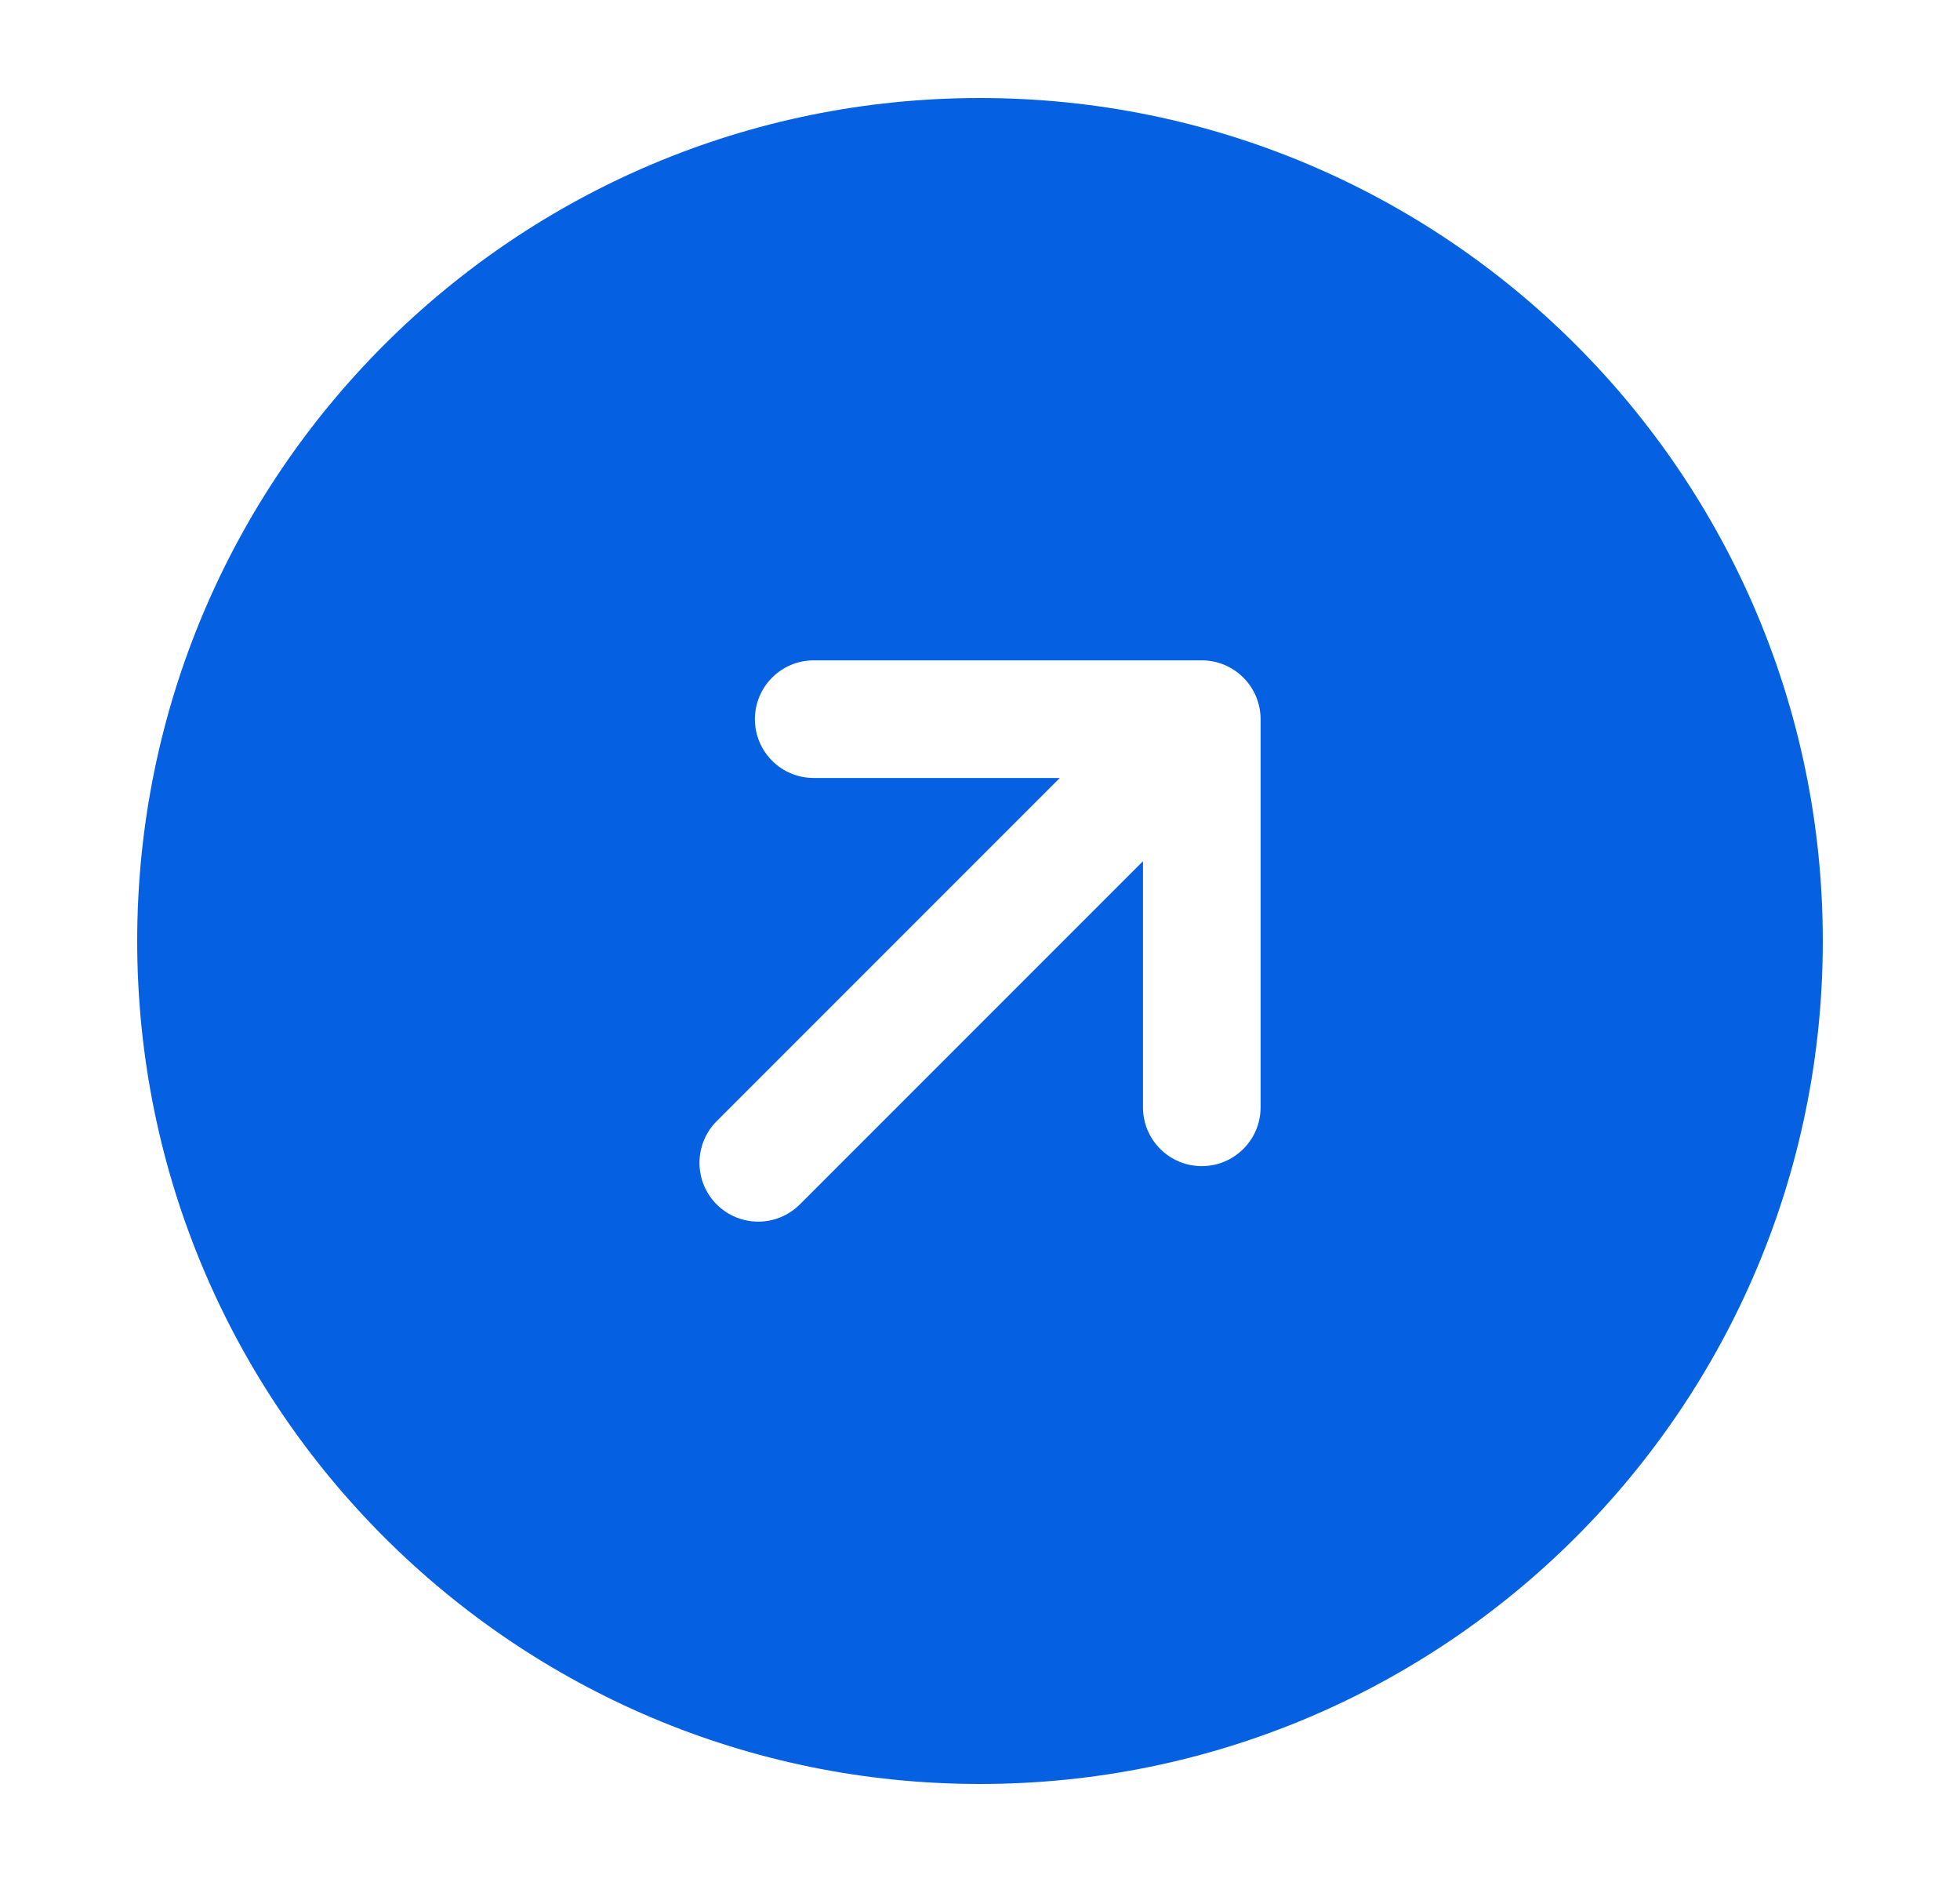   <svg
          xmlns="http://www.w3.org/2000/svg"
          width="25"
          height="24"
          viewBox="0 0 25 24"
          fill="none"
        >
          <path
            fill-rule="evenodd"
            clip-rule="evenodd"
            d="M12.5 1.25C6.563 1.25 1.75 6.063 1.75 12C1.75 17.937 6.563 22.75 12.5 22.75C18.437 22.75 23.25 17.937 23.25 12C23.25 6.063 18.437 1.25 12.5 1.25ZM10.379 8.421H15.329C15.521 8.421 15.713 8.495 15.859 8.641C15.931 8.713 15.985 8.796 16.022 8.884C16.058 8.973 16.079 9.07 16.079 9.171V14.121C16.079 14.535 15.743 14.871 15.329 14.871C14.914 14.871 14.579 14.535 14.579 14.121V10.982L10.202 15.359C9.909 15.652 9.434 15.652 9.141 15.359C8.849 15.066 8.849 14.591 9.141 14.298L13.518 9.921H10.379C9.965 9.921 9.629 9.586 9.629 9.171C9.629 8.757 9.965 8.421 10.379 8.421Z"
            fill="#0561E2"></path>
        </svg>